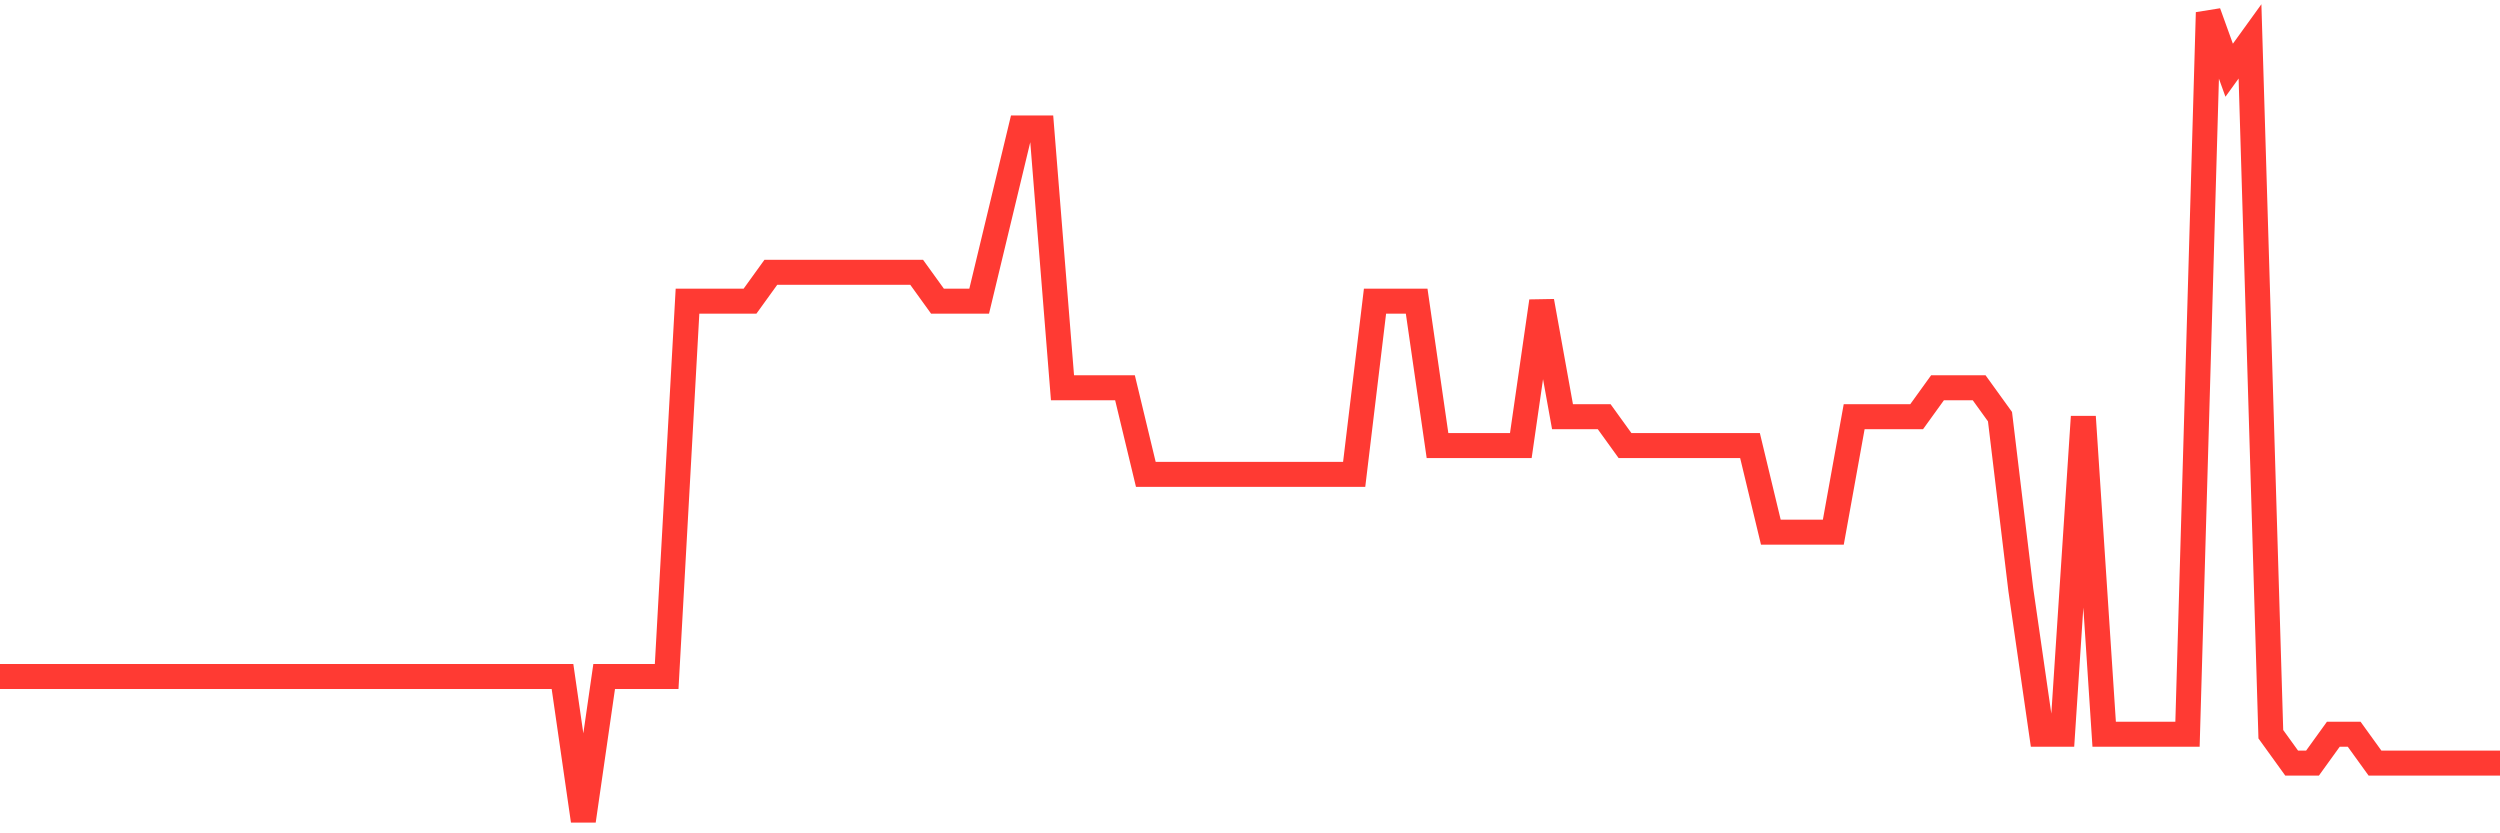 <svg
  xmlns="http://www.w3.org/2000/svg"
  xmlns:xlink="http://www.w3.org/1999/xlink"
  width="120"
  height="40"
  viewBox="0 0 120 40"
  preserveAspectRatio="none"
>
  <polyline
    points="0,32.471 1,32.471 2,32.471 3,32.471 4,32.471 5,32.471 6,32.471 7,32.471 8,32.471 9,32.471 10,32.471 11,32.471 12,32.471 13,32.471 14,32.471 15,32.471 16,32.471 17,32.471 18,32.471 19,32.471 20,32.471 21,32.471 22,32.471 23,32.471 24,32.471 25,32.471 26,32.471 27,32.471 28,39.4 29,32.471 30,32.471 31,32.471 32,32.471 33,14.457 34,14.457 35,14.457 36,14.457 37,13.071 38,13.071 39,13.071 40,13.071 41,13.071 42,13.071 43,13.071 44,13.071 45,14.457 46,14.457 47,14.457 48,10.3 49,6.143 50,6.143 51,18.614 52,18.614 53,18.614 54,18.614 55,22.771 56,22.771 57,22.771 58,22.771 59,22.771 60,22.771 61,22.771 62,22.771 63,22.771 64,22.771 65,22.771 66,14.457 67,14.457 68,14.457 69,21.386 70,21.386 71,21.386 72,21.386 73,21.386 74,14.457 75,20 76,20 77,20 78,21.386 79,21.386 80,21.386 81,21.386 82,21.386 83,21.386 84,21.386 85,25.543 86,25.543 87,25.543 88,25.543 89,20 90,20 91,20 92,20 93,18.614 94,18.614 95,18.614 96,20 97,28.314 98,35.243 99,35.243 100,20 101,35.243 102,35.243 103,35.243 104,35.243 105,35.243 106,0.6 107,3.371 108,1.986 109,35.243 110,36.629 111,36.629 112,35.243 113,35.243 114,36.629 115,36.629 116,36.629 117,36.629 118,36.629 119,36.629 120,36.629"
    fill="none"
    stroke="#ff3a33"
    stroke-width="1.2"
  >
  </polyline>
</svg>